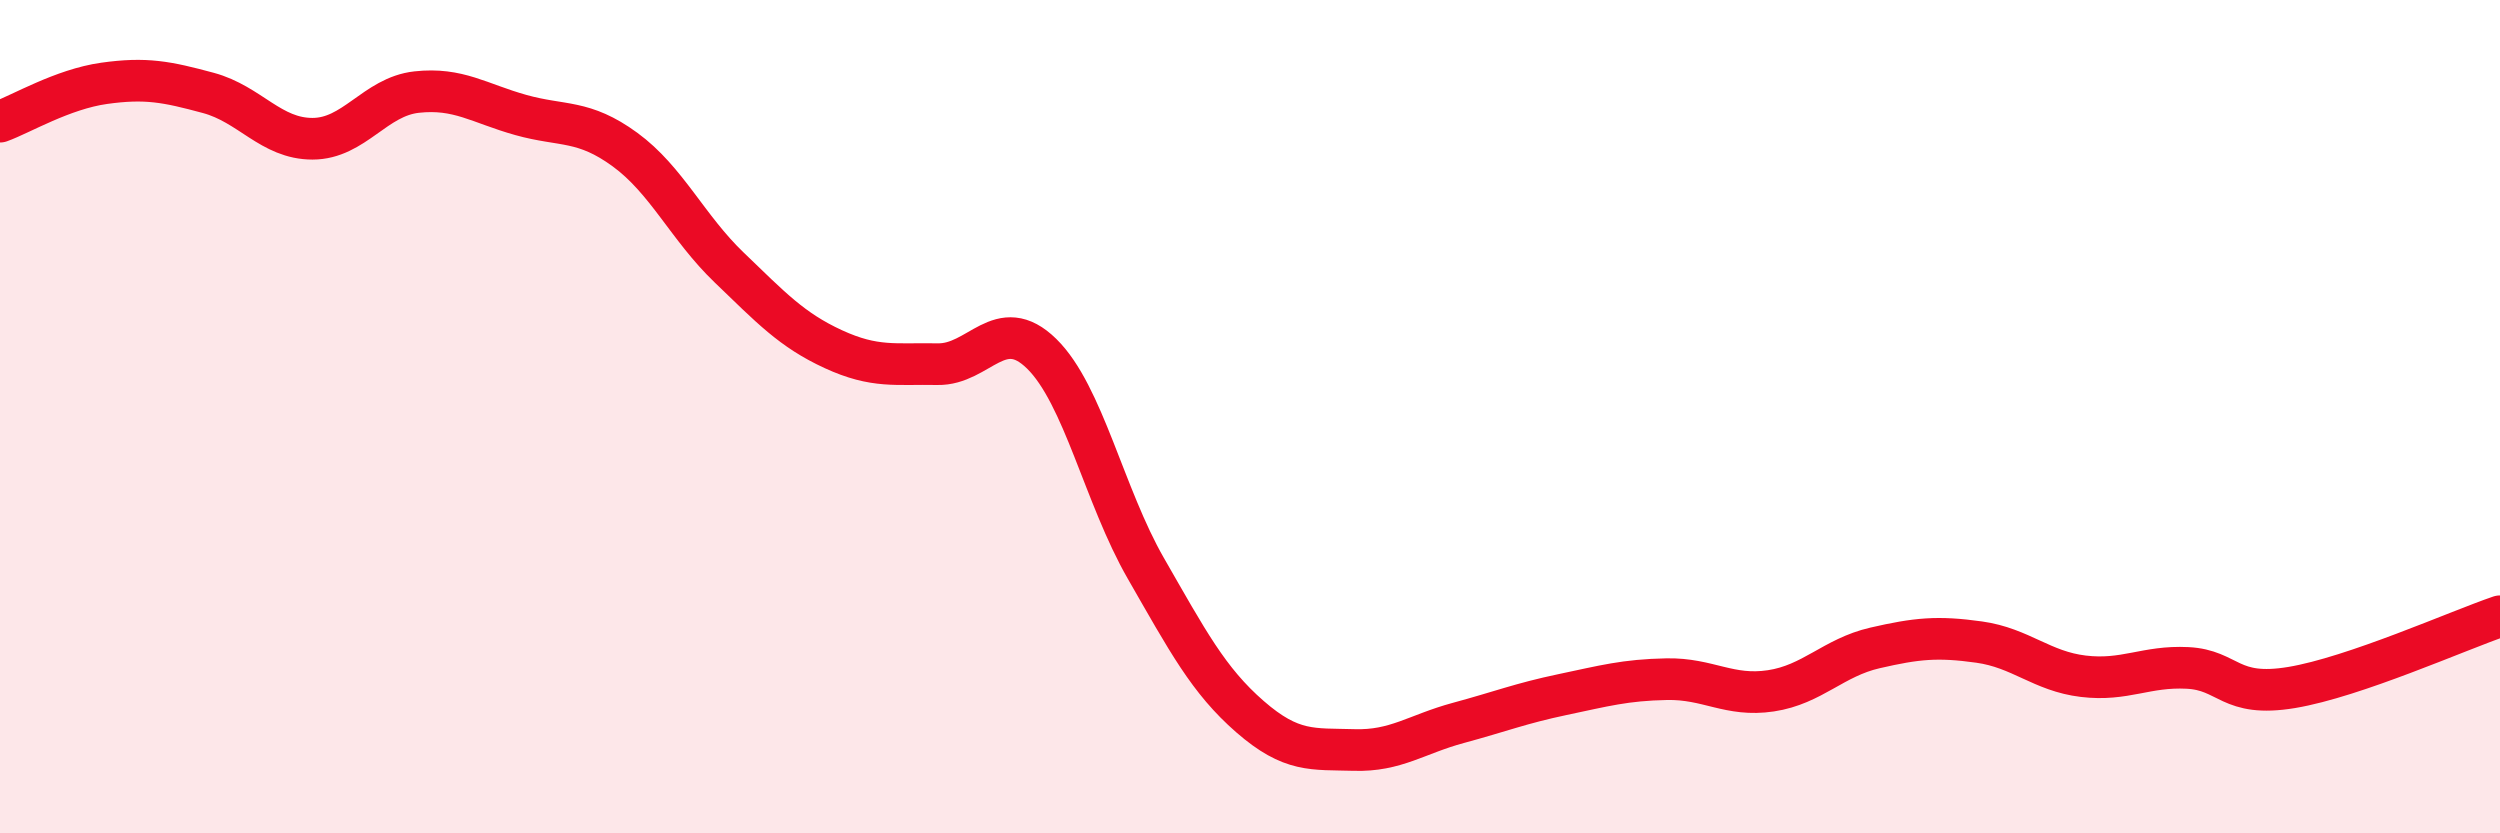 
    <svg width="60" height="20" viewBox="0 0 60 20" xmlns="http://www.w3.org/2000/svg">
      <path
        d="M 0,2.92 C 0.5,2.74 1.5,2.14 2.5,2 C 3.5,1.86 4,1.96 5,2.23 C 6,2.5 6.5,3.33 7.5,3.33 C 8.5,3.33 9,2.32 10,2.21 C 11,2.1 11.5,2.48 12.5,2.76 C 13.5,3.04 14,2.86 15,3.59 C 16,4.32 16.5,5.46 17.5,6.42 C 18.5,7.38 19,7.92 20,8.38 C 21,8.84 21.5,8.72 22.5,8.74 C 23.5,8.76 24,7.51 25,8.49 C 26,9.47 26.5,11.9 27.5,13.64 C 28.5,15.38 29,16.33 30,17.2 C 31,18.07 31.5,17.97 32.5,18 C 33.5,18.03 34,17.62 35,17.35 C 36,17.08 36.5,16.88 37.5,16.67 C 38.5,16.46 39,16.32 40,16.3 C 41,16.28 41.5,16.73 42.5,16.58 C 43.5,16.43 44,15.78 45,15.55 C 46,15.32 46.5,15.27 47.5,15.41 C 48.5,15.55 49,16.11 50,16.23 C 51,16.35 51.5,15.98 52.5,16.03 C 53.5,16.08 53.5,16.75 55,16.5 C 56.5,16.25 59,15.13 60,14.79L60 20L0 20Z"
        fill="#EB0A25"
        opacity="0.1"
        stroke-linecap="round"
        stroke-linejoin="round"
      />
      <path
        d="M 0,2.92 C 0.5,2.74 1.5,2.14 2.5,2 C 3.5,1.86 4,1.96 5,2.23 C 6,2.5 6.5,3.33 7.5,3.33 C 8.5,3.33 9,2.32 10,2.21 C 11,2.1 11.5,2.48 12.5,2.76 C 13.5,3.04 14,2.86 15,3.59 C 16,4.32 16.5,5.46 17.5,6.42 C 18.5,7.38 19,7.92 20,8.38 C 21,8.84 21.5,8.72 22.5,8.74 C 23.5,8.76 24,7.51 25,8.49 C 26,9.47 26.5,11.9 27.5,13.64 C 28.5,15.38 29,16.33 30,17.2 C 31,18.07 31.5,17.97 32.5,18 C 33.5,18.03 34,17.62 35,17.35 C 36,17.08 36.5,16.88 37.5,16.67 C 38.5,16.46 39,16.32 40,16.3 C 41,16.28 41.5,16.73 42.5,16.58 C 43.5,16.43 44,15.78 45,15.55 C 46,15.32 46.5,15.27 47.5,15.41 C 48.5,15.55 49,16.11 50,16.23 C 51,16.35 51.5,15.98 52.5,16.03 C 53.5,16.08 53.5,16.75 55,16.5 C 56.5,16.25 59,15.13 60,14.79"
        stroke="#EB0A25"
        stroke-width="1"
        fill="none"
        stroke-linecap="round"
        stroke-linejoin="round"
      />
    </svg>
  